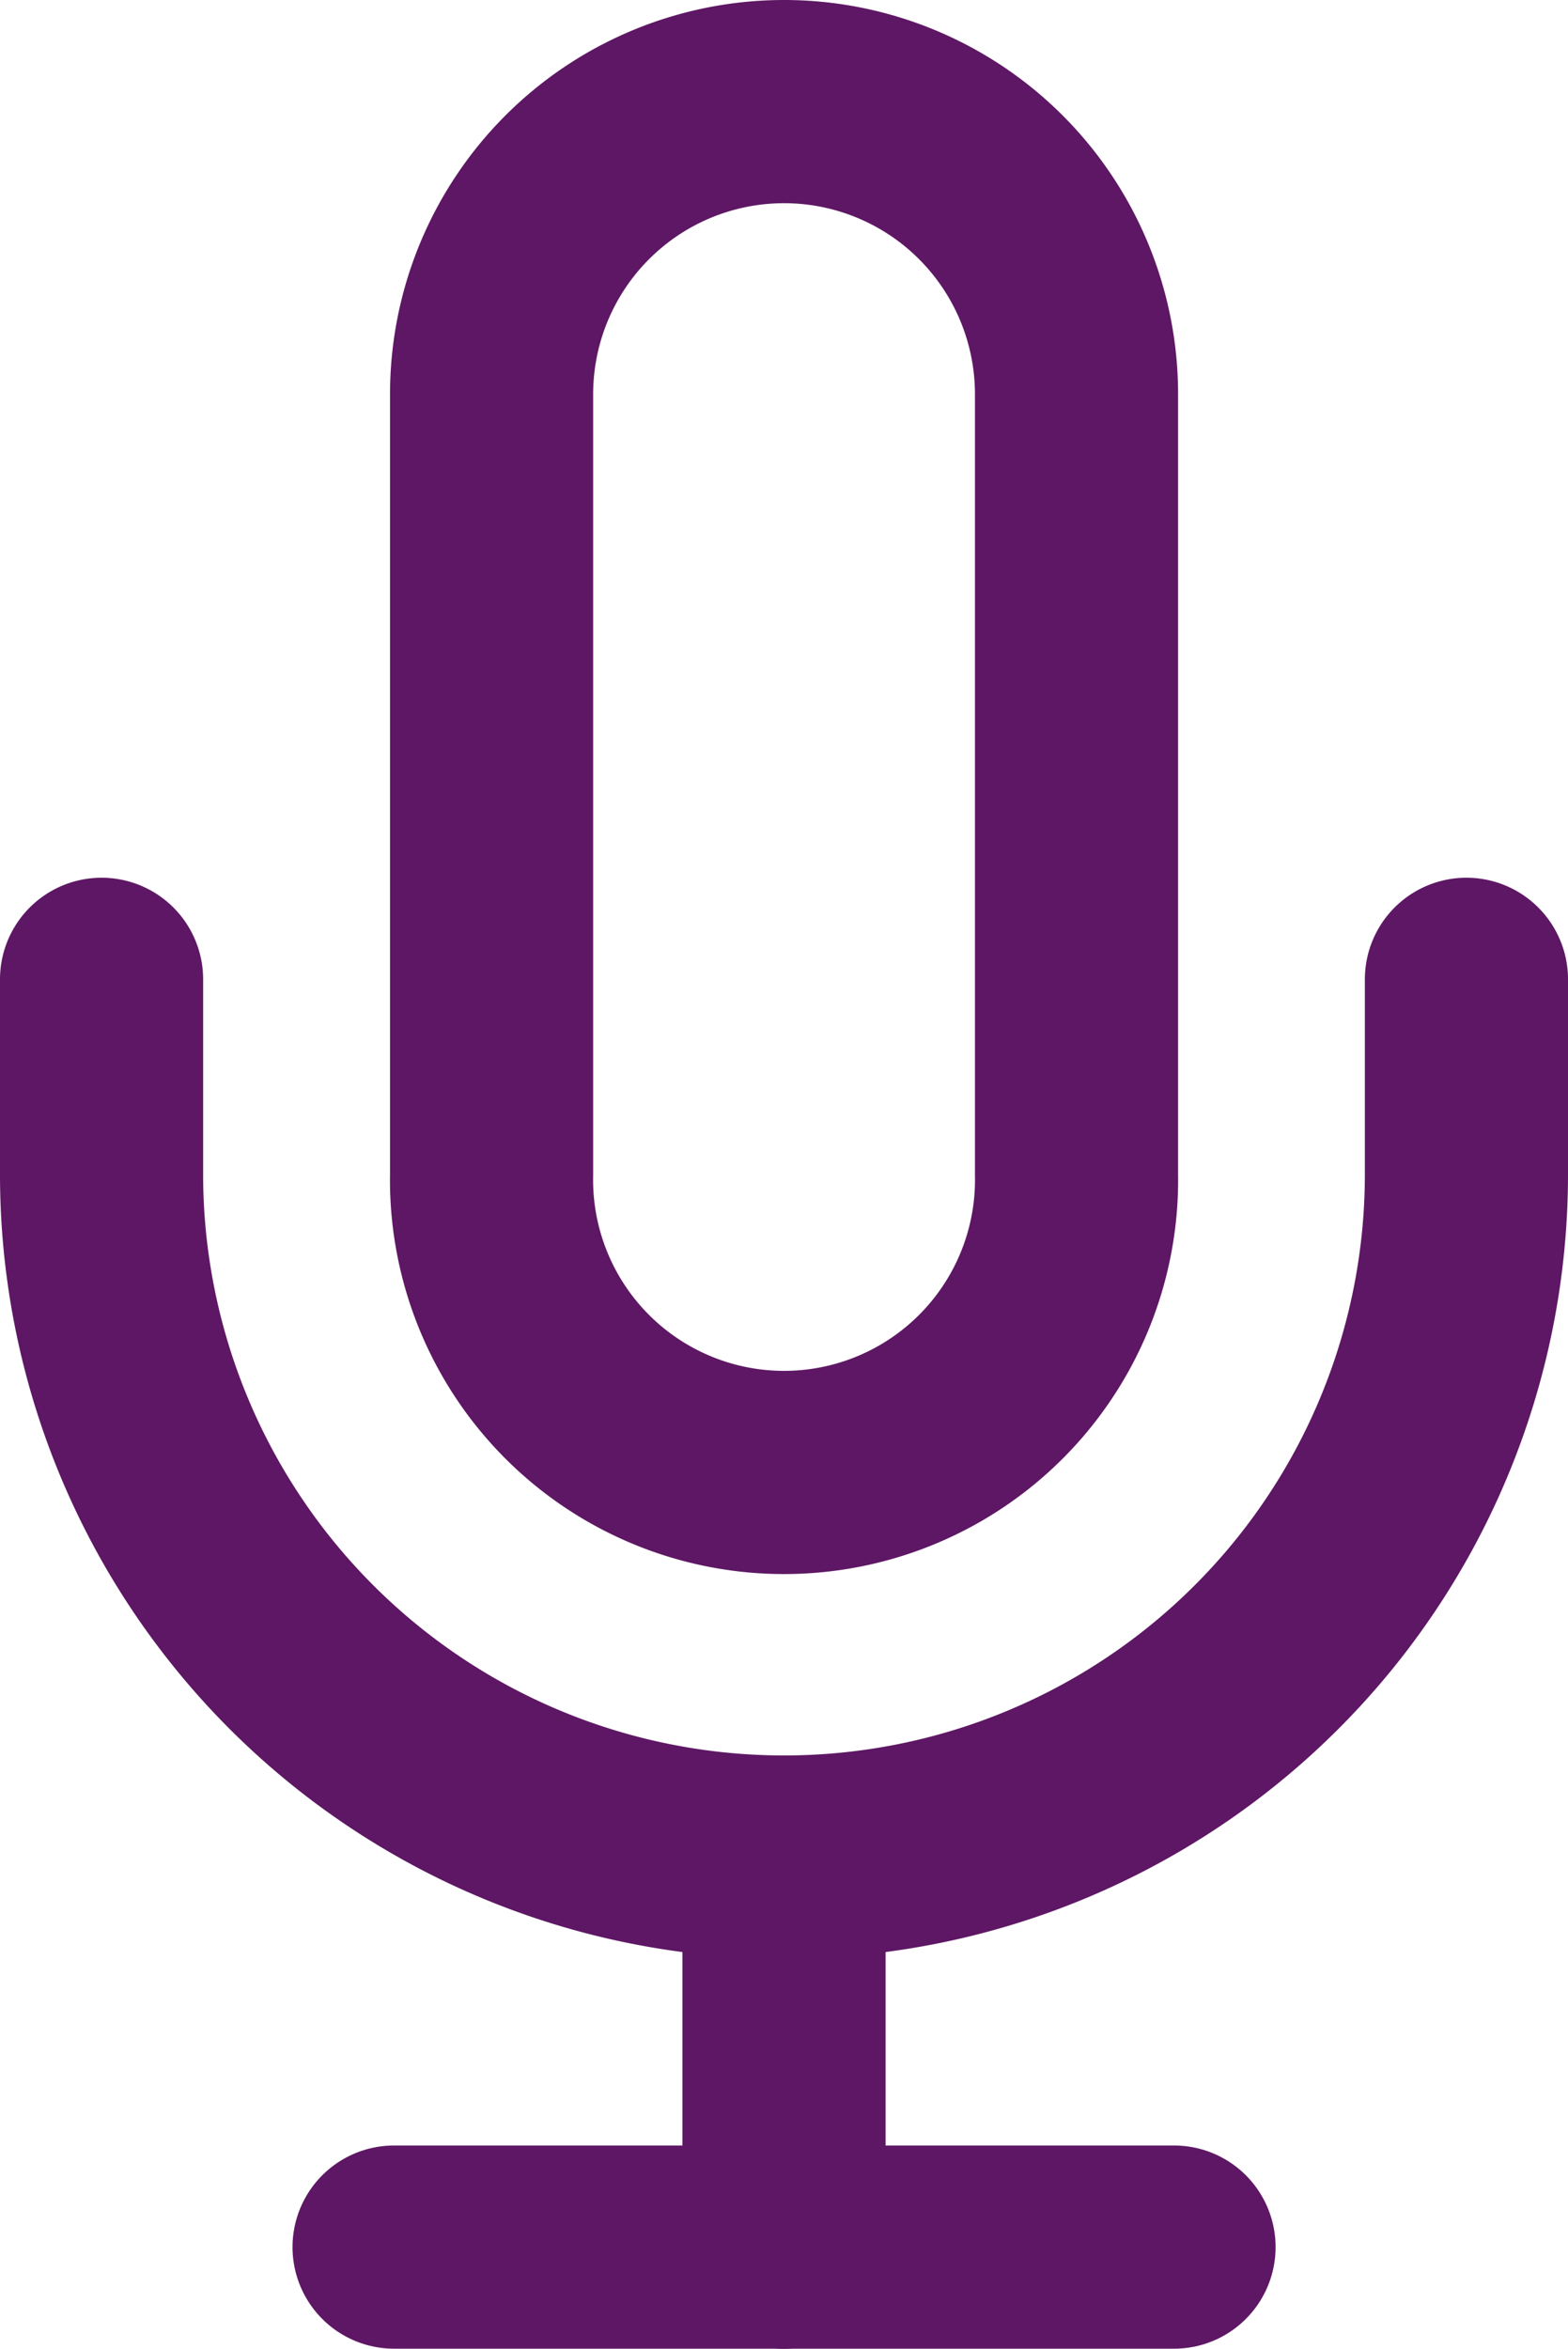 <svg xmlns="http://www.w3.org/2000/svg" width="15.438" height="23.117" viewBox="0 0 15.438 23.117">
  <g id="Icon_feather-mic" data-name="Icon feather-mic" transform="translate(-6.5 -0.5)">
    <path id="Tracé_31645" data-name="Tracé 31645" d="M16.38,1.5A2.88,2.88,0,0,0,13.5,4.38v7.679a2.88,2.88,0,1,0,5.759,0V4.38A2.88,2.88,0,0,0,16.38,1.5Z" transform="translate(-2.16)" fill="none" stroke="#5e1764" stroke-linecap="round" stroke-linejoin="round" stroke-width="2"/>
    <path id="Tracé_31646" data-name="Tracé 31646" d="M20.938,15v1.92a6.719,6.719,0,1,1-13.438,0V15" transform="translate(0 -4.861)" fill="none" stroke="#5e1764" stroke-linecap="round" stroke-linejoin="round" stroke-width="2"/>
    <path id="Tracé_31647" data-name="Tracé 31647" d="M18,28.5v3.84" transform="translate(-3.781 -9.722)" fill="none" stroke="#5e1764" stroke-linecap="round" stroke-linejoin="round" stroke-width="2"/>
    <path id="Tracé_31648" data-name="Tracé 31648" d="M12,34.5h7.679" transform="translate(-1.62 -11.883)" fill="none" stroke="#5e1764" stroke-linecap="round" stroke-linejoin="round" stroke-width="2"/>
  </g>
</svg>

